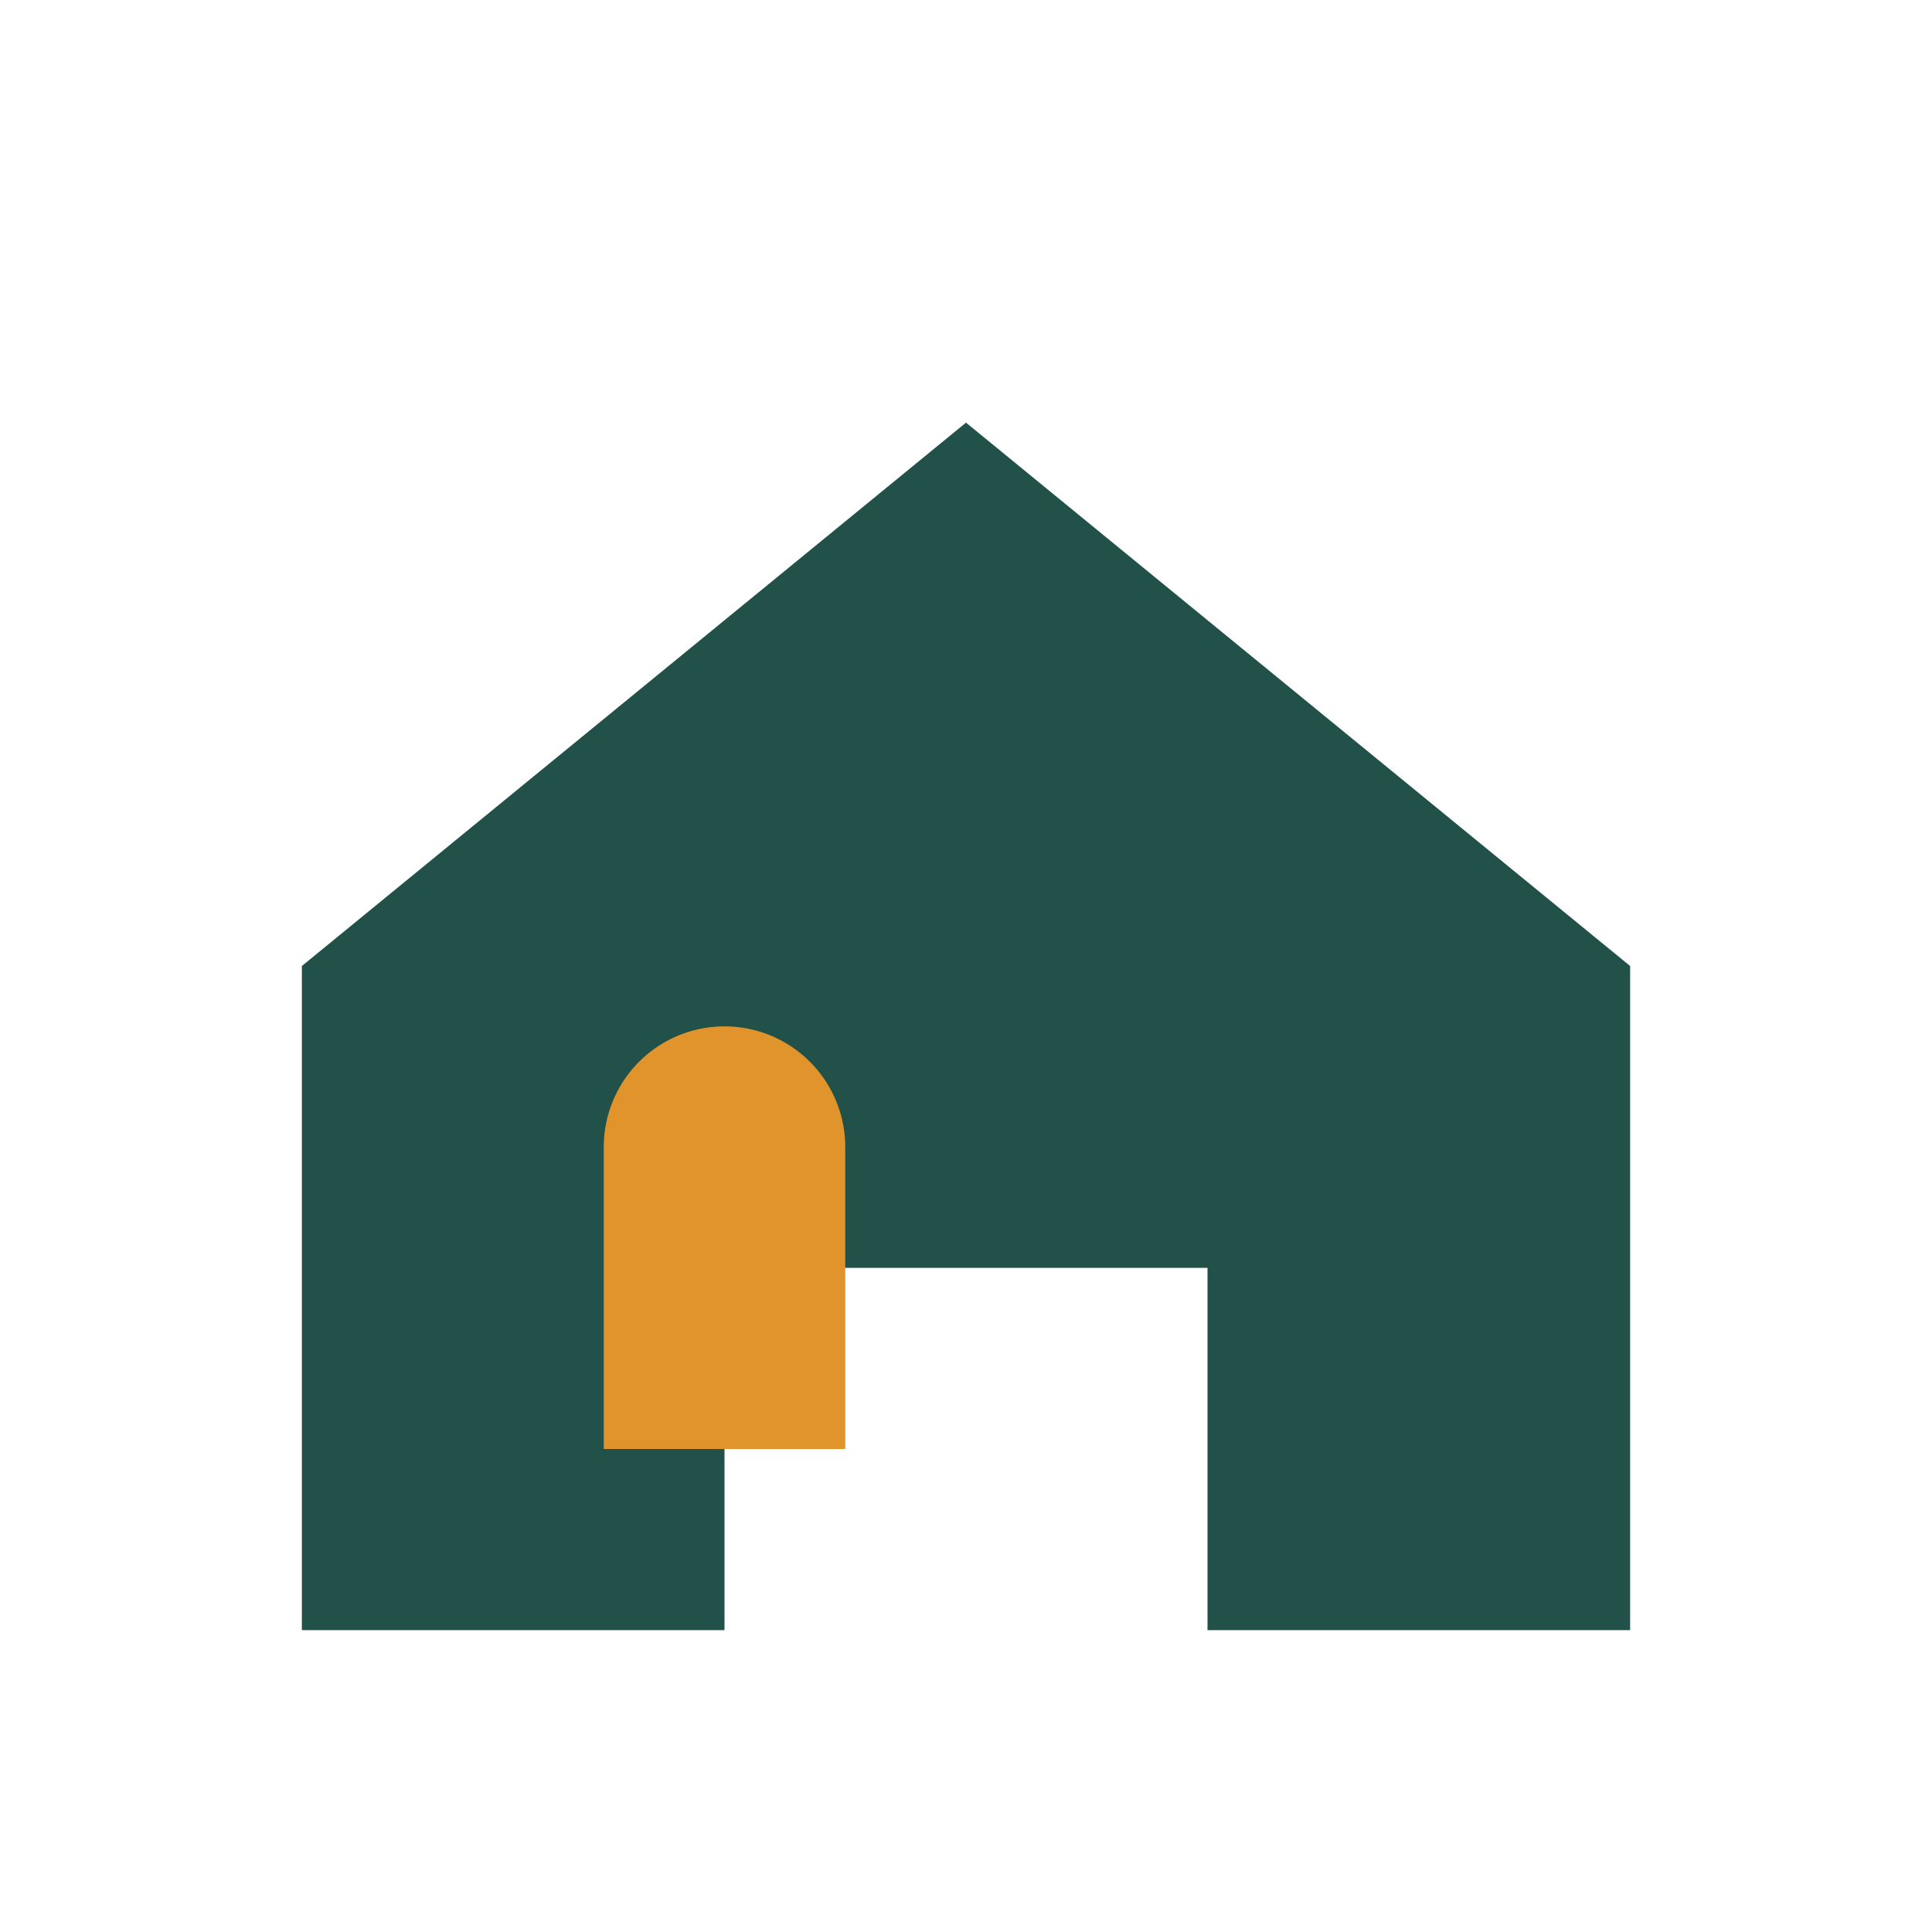 <?xml version="1.0" encoding="UTF-8"?>
<svg xmlns="http://www.w3.org/2000/svg" width="32" height="32" viewBox="0 0 32 32"><path fill="#215148" d="M16 7l11 9v11h-7v-6h-8v6H5V16l11-9z" /><path fill="#E0942B" d="M10 24v-5a2 2 0 1 1 4 0v5h-4z" /></svg>